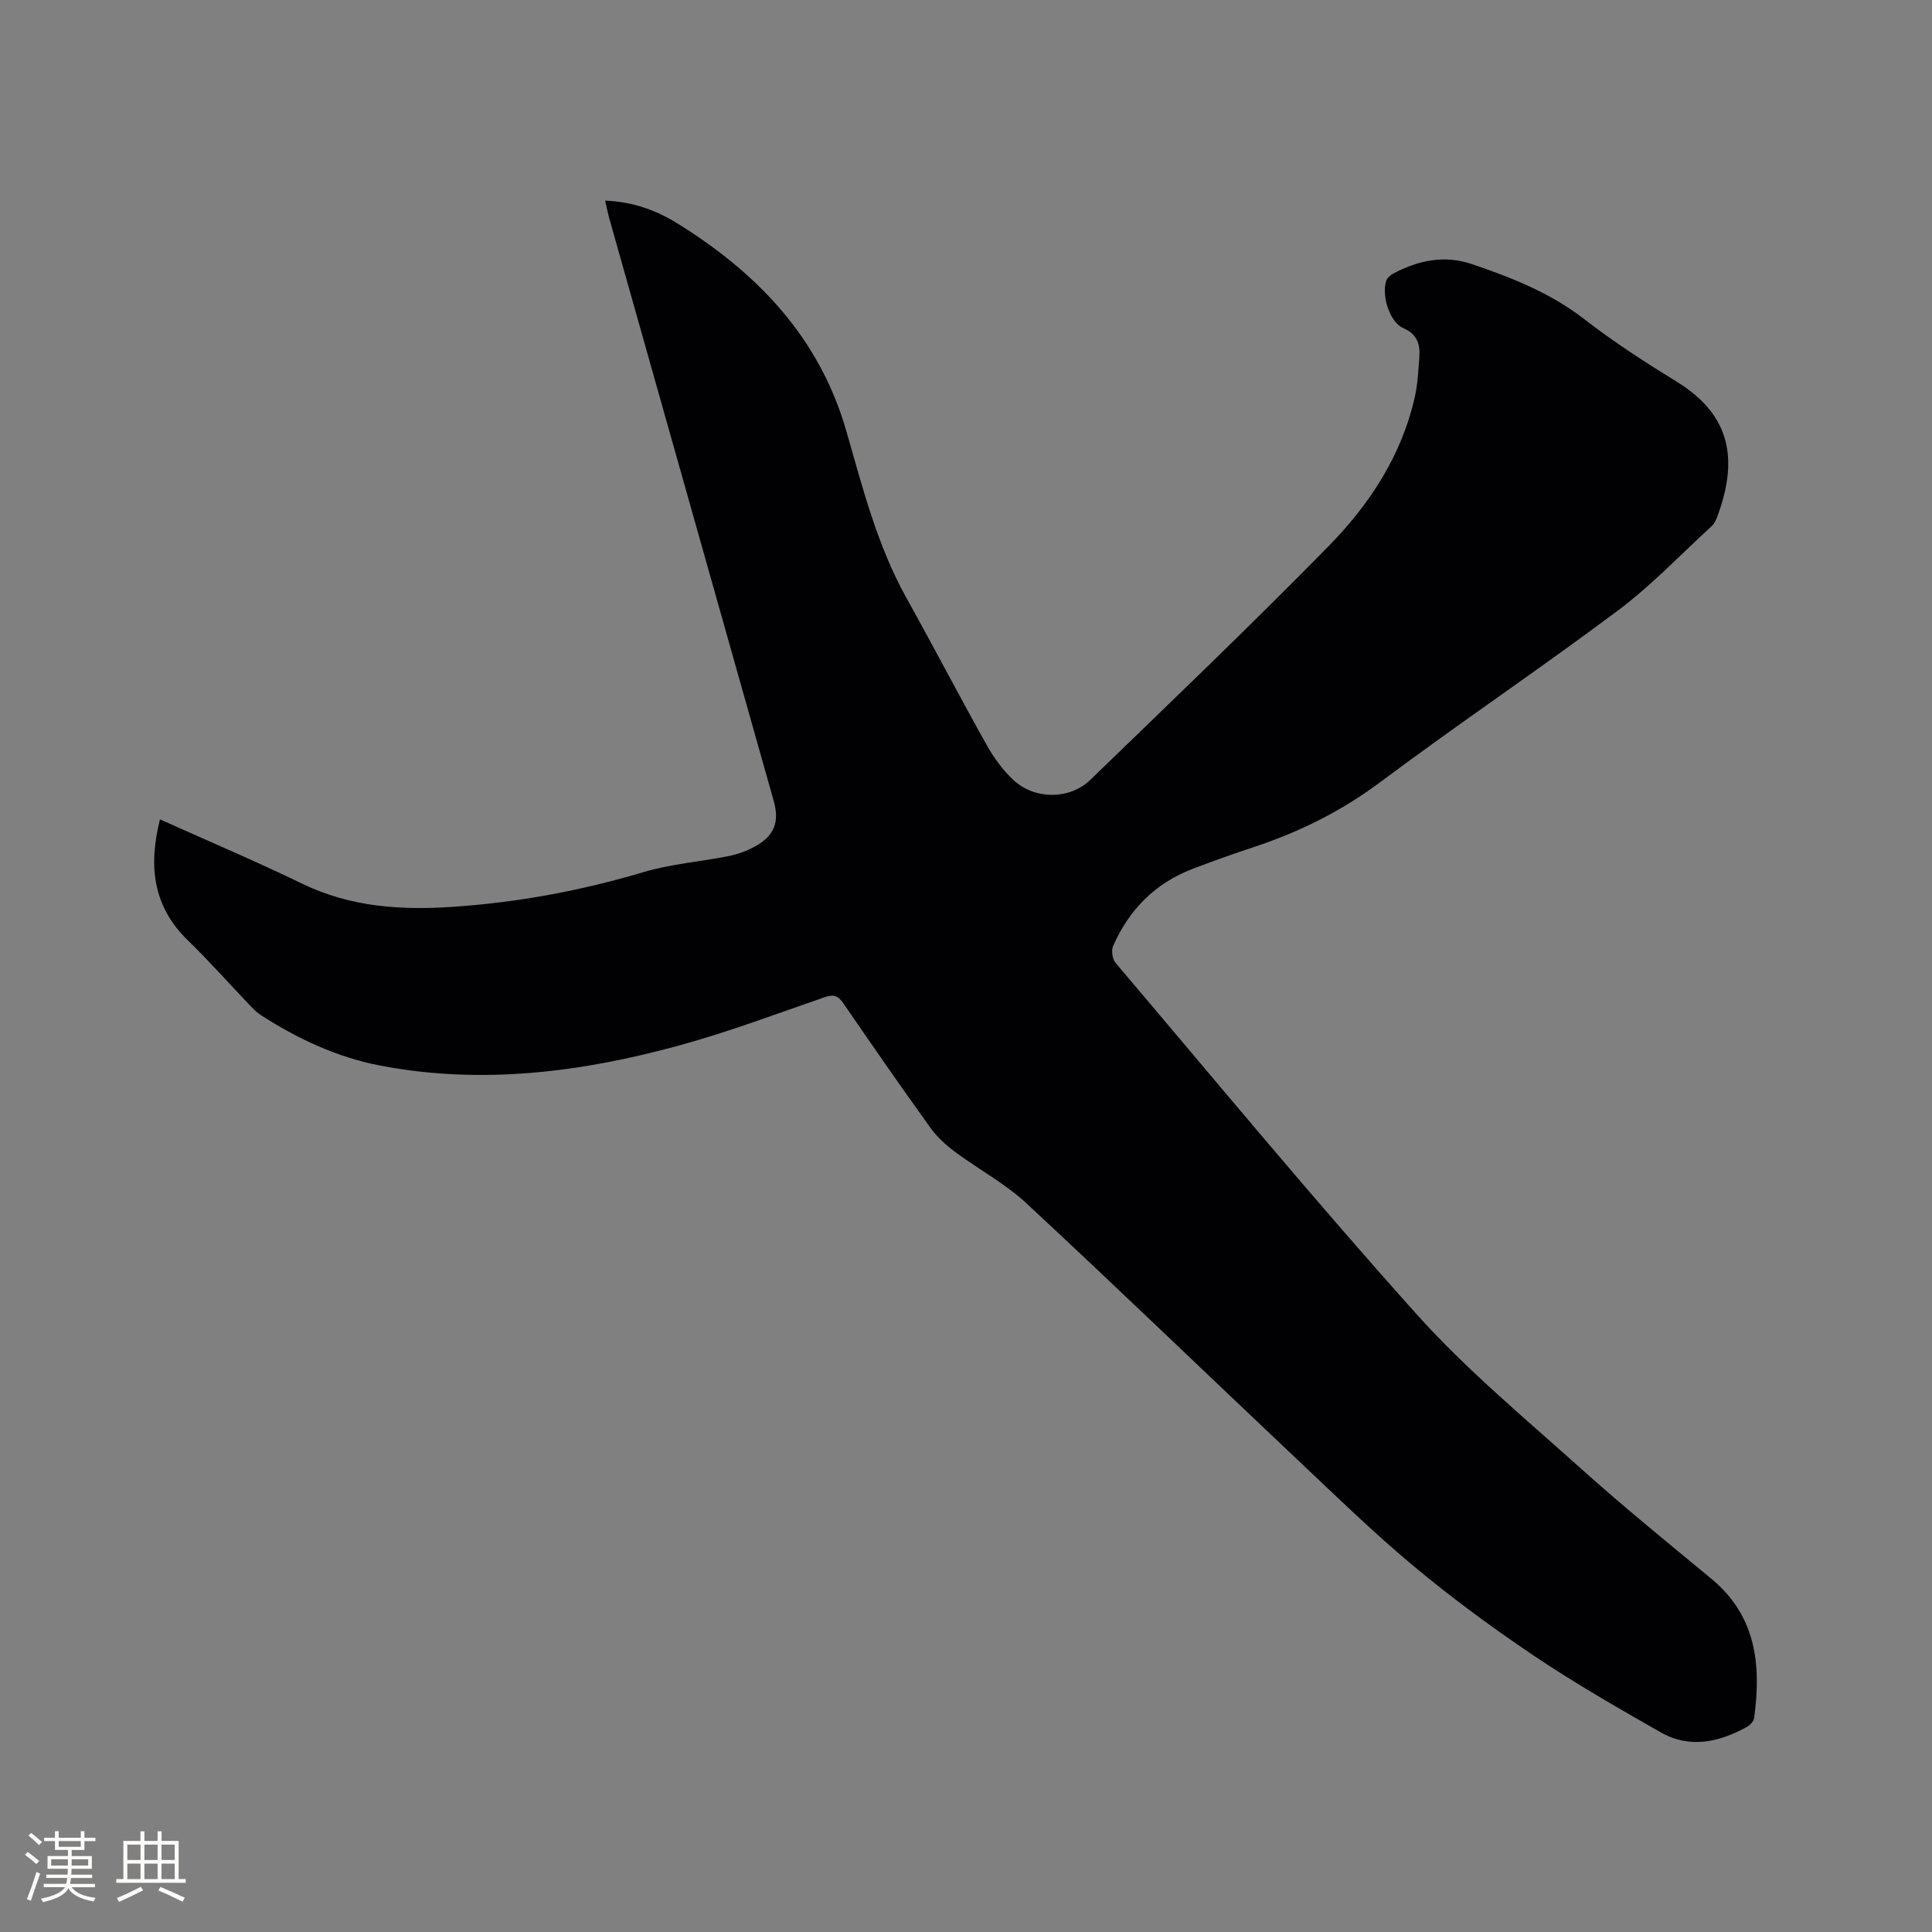 <svg enable-background="new 0 0 400 400" viewBox="0 0 400 400" xmlns="http://www.w3.org/2000/svg"><rect x="0" y="0" width="400" height="400" fill="#808080" stroke="none"/><path d="m33.12 169.64c10 4.5 19.84 8.66 29.45 13.32 10.02 4.87 20.56 5.52 31.33 4.78 13.35-.91 26.43-3.33 39.29-7.17 5.75-1.71 11.86-2.16 17.78-3.35 1.84-.37 3.68-1.06 5.33-1.96 4.02-2.19 5.12-5.08 3.89-9.44-11.33-40.14-22.67-80.27-33.99-120.41-.33-1.18-.57-2.39-.91-3.87 5.64.21 10.54 1.97 14.92 4.69 16.59 10.29 29.43 23.6 35.02 43.04 3.38 11.77 6.41 23.72 12.46 34.58 5.62 10.07 10.94 20.31 16.58 30.38 1.48 2.64 3.34 5.2 5.54 7.26 4.39 4.09 11.64 4.12 15.94-.04 16.53-15.99 33.16-31.9 49.26-48.31 8.51-8.67 15.2-18.81 17.92-31 .59-2.67.73-5.45.93-8.19.19-2.66-.41-4.74-3.33-6.02-2.82-1.23-4.54-6.73-3.52-9.8.2-.6.86-1.17 1.45-1.49 5.15-2.75 10.6-3.89 16.25-1.97 8.22 2.79 16.23 5.93 23.26 11.38 6.1 4.73 12.63 8.95 19.21 13 11.43 7.02 12.73 16.5 8.21 28.31-.22.57-.57 1.17-1.02 1.58-6.4 5.86-12.42 12.23-19.33 17.41-16.2 12.13-33.02 23.43-49.23 35.55-8.02 6-16.68 10.31-26.08 13.43-4.32 1.43-8.61 2.95-12.86 4.58-7.73 2.96-13.11 8.44-16.41 15.94-.41.94-.16 2.73.51 3.51 20.65 24.33 40.98 48.95 62.29 72.7 10.3 11.48 22.31 21.45 33.83 31.79 8.83 7.93 18.04 15.43 27.2 22.99 9.36 7.72 10.38 17.9 8.88 28.88-.09.67-.85 1.46-1.5 1.82-5.76 3.17-11.82 4.56-17.86 1.11-8.81-5.03-17.64-10.08-26.05-15.73-8.61-5.79-17.02-11.96-24.99-18.6-8.45-7.04-16.36-14.76-24.37-22.32-18.66-17.62-37.12-35.44-55.92-52.9-4.38-4.07-9.83-6.96-14.67-10.56-1.91-1.42-3.77-3.09-5.15-5.01-6.13-8.52-12.11-17.14-18.04-25.79-1.09-1.6-2.02-1.92-3.89-1.28-10 3.46-19.93 7.2-30.11 9.99-20.29 5.56-40.92 8.18-61.88 4.17-8.93-1.71-17.1-5.53-24.73-10.45-.87-.56-1.62-1.35-2.35-2.11-4.25-4.44-8.32-9.06-12.73-13.33-7.26-7.04-8.25-15.38-5.81-25.09z" fill="#010103"/><g fill="#fcfbfa"><path d="m5.17 384 .55-.58c.85.61 1.65 1.24 2.4 1.87l-.59.64c-.83-.73-1.62-1.38-2.36-1.93m1.22 9.53-.82-.34c.71-1.76 1.37-3.64 1.98-5.63.24.13.5.25.76.36-.6 1.67-1.24 3.54-1.92 5.61m-.5-13.5.57-.54c.56.44 1.31 1.06 2.26 1.87l-.64.64c-.68-.66-1.41-1.32-2.19-1.97m3.25.46h2.24v-1.36h.77v1.36h4.57v-1.36h.76v1.36h2.28v.69h-2.28v1.84h-2.64v1.26h4.18v2.64h-4.21c0 .45-.02.86-.05 1.21h4.32v.69h-4.38c-.04.34-.1.75-.19 1.22h5.15v.69h-4.82c.87 1.19 2.51 1.92 4.93 2.19-.17.31-.3.57-.37.76-2.77-.49-4.52-1.41-5.26-2.76-.56 1.26-2.3 2.23-5.24 2.9-.12-.24-.26-.48-.43-.72 2.73-.55 4.38-1.34 4.96-2.38h-4.38v-.69h4.65c.1-.38.17-.79.21-1.22h-4.32v-.69h4.4c.03-.34.05-.75.05-1.21h-4.2v-2.64h4.23v-1.26h-2.69v-1.84h-2.24zm1.46 4.46v1.29h3.45c.01-.4.02-.57.01-.53v-.32-.45h-3.46zm1.55-2.59h4.57v-1.19h-4.57zm6.11 2.59h-3.42v.77c-.01.19-.01.37-.02.53h3.44z"/><path d="m32.63 379.16h.82v1.98h3.54v7.89h1.46v.78h-14.37v-.78h1.46v-7.89h3.54v-1.98h.82v1.98h2.73zm-3.49 11.48.5.73c-1.61.82-3.28 1.63-5 2.41-.13-.27-.28-.55-.44-.82 1.75-.72 3.4-1.49 4.94-2.32m-2.78-5.55h2.73v-3.18h-2.73zm0 3.95h2.73v-3.2h-2.73zm3.54-3.95h2.73v-3.18h-2.73zm0 3.95h2.73v-3.2h-2.73zm7.89 4.68c-1.84-.92-3.51-1.7-5.02-2.32l.45-.73c1.89.8 3.57 1.55 5.04 2.23zm-1.62-11.81h-2.73v3.18h2.73zm-2.73 7.13h2.73v-3.2h-2.73z"/></g></svg>